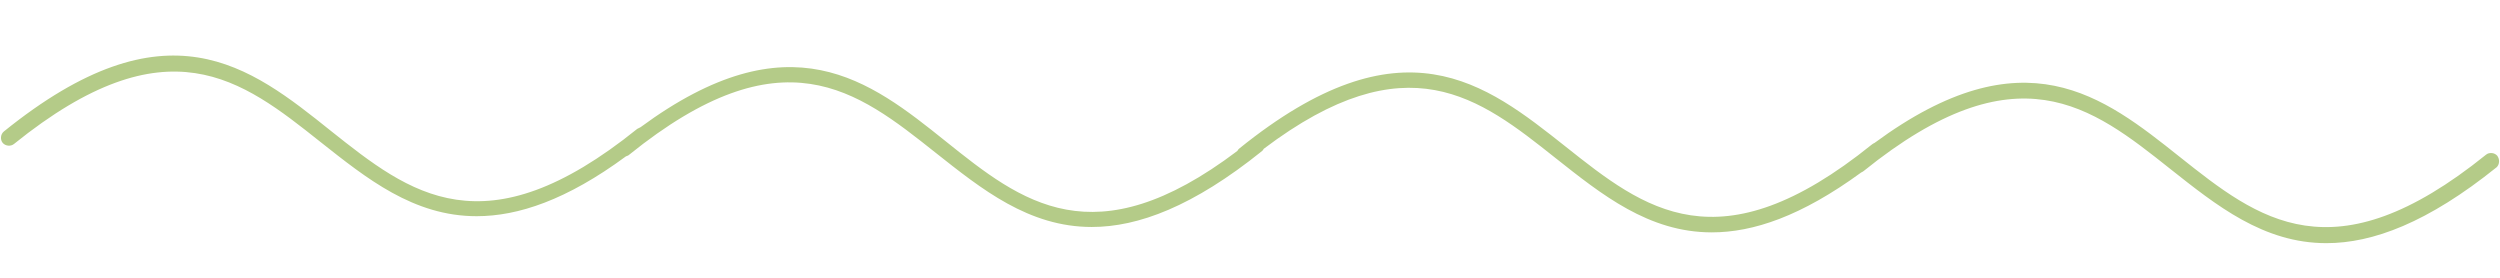 <?xml version="1.0" encoding="UTF-8" standalone="no"?><svg xmlns="http://www.w3.org/2000/svg" xmlns:xlink="http://www.w3.org/1999/xlink" fill="#b4cb88" height="51.6" preserveAspectRatio="xMidYMid meet" version="1" viewBox="-0.1 -10.3 463.7 51.6" width="463.7" zoomAndPan="magnify"><g id="change1_1"><path d="M463.1,18.6c-0.5-0.6-1.5-0.7-2.1-0.2c0,0,0,0,0,0c-28.4,22.9-42.2,12-56.8,0.4c-14.2-11.3-28.9-23-56.6-2.6 c-0.2,0.1-0.4,0.2-0.5,0.3c-28.4,22.9-42.2,12-56.8,0.4c-14.9-11.8-30.3-24.1-60.6,0.4c-0.1,0.1-0.2,0.2-0.3,0.4 c-26.6,20.1-40,9.5-54.1-1.8s-28.9-23-56.6-2.6c-0.2,0.1-0.4,0.2-0.6,0.3c-28.4,22.9-42.2,12-56.8,0.4C46.2,1.9,30.8-10.3,0.6,14.1 c-0.6,0.5-0.7,1.5-0.2,2.1c0.5,0.6,1.5,0.7,2.1,0.2c28.4-22.9,42.2-12,56.8-0.4c8.6,6.8,17.3,13.8,29,13.8c7.7,0,16.7-3,27.7-11.1 c0.2-0.1,0.4-0.1,0.6-0.3c28.4-22.9,42.2-12,56.8-0.4c8.6,6.8,17.3,13.8,29,13.8c8.6,0,18.8-3.8,31.6-14.1c0.1-0.1,0.2-0.2,0.3-0.4 c26.6-20.1,40-9.5,54.1,1.7c8.6,6.8,17.3,13.8,29,13.8c7.7,0,16.6-3,27.7-11.1c0.2-0.1,0.4-0.2,0.5-0.3c28.4-22.9,42.2-12,56.8-0.4 c8.6,6.8,17.3,13.8,29,13.8c8.6,0,18.8-3.8,31.6-14.1C463.5,20.2,463.6,19.3,463.1,18.6z" fill="inherit"/></g></svg>